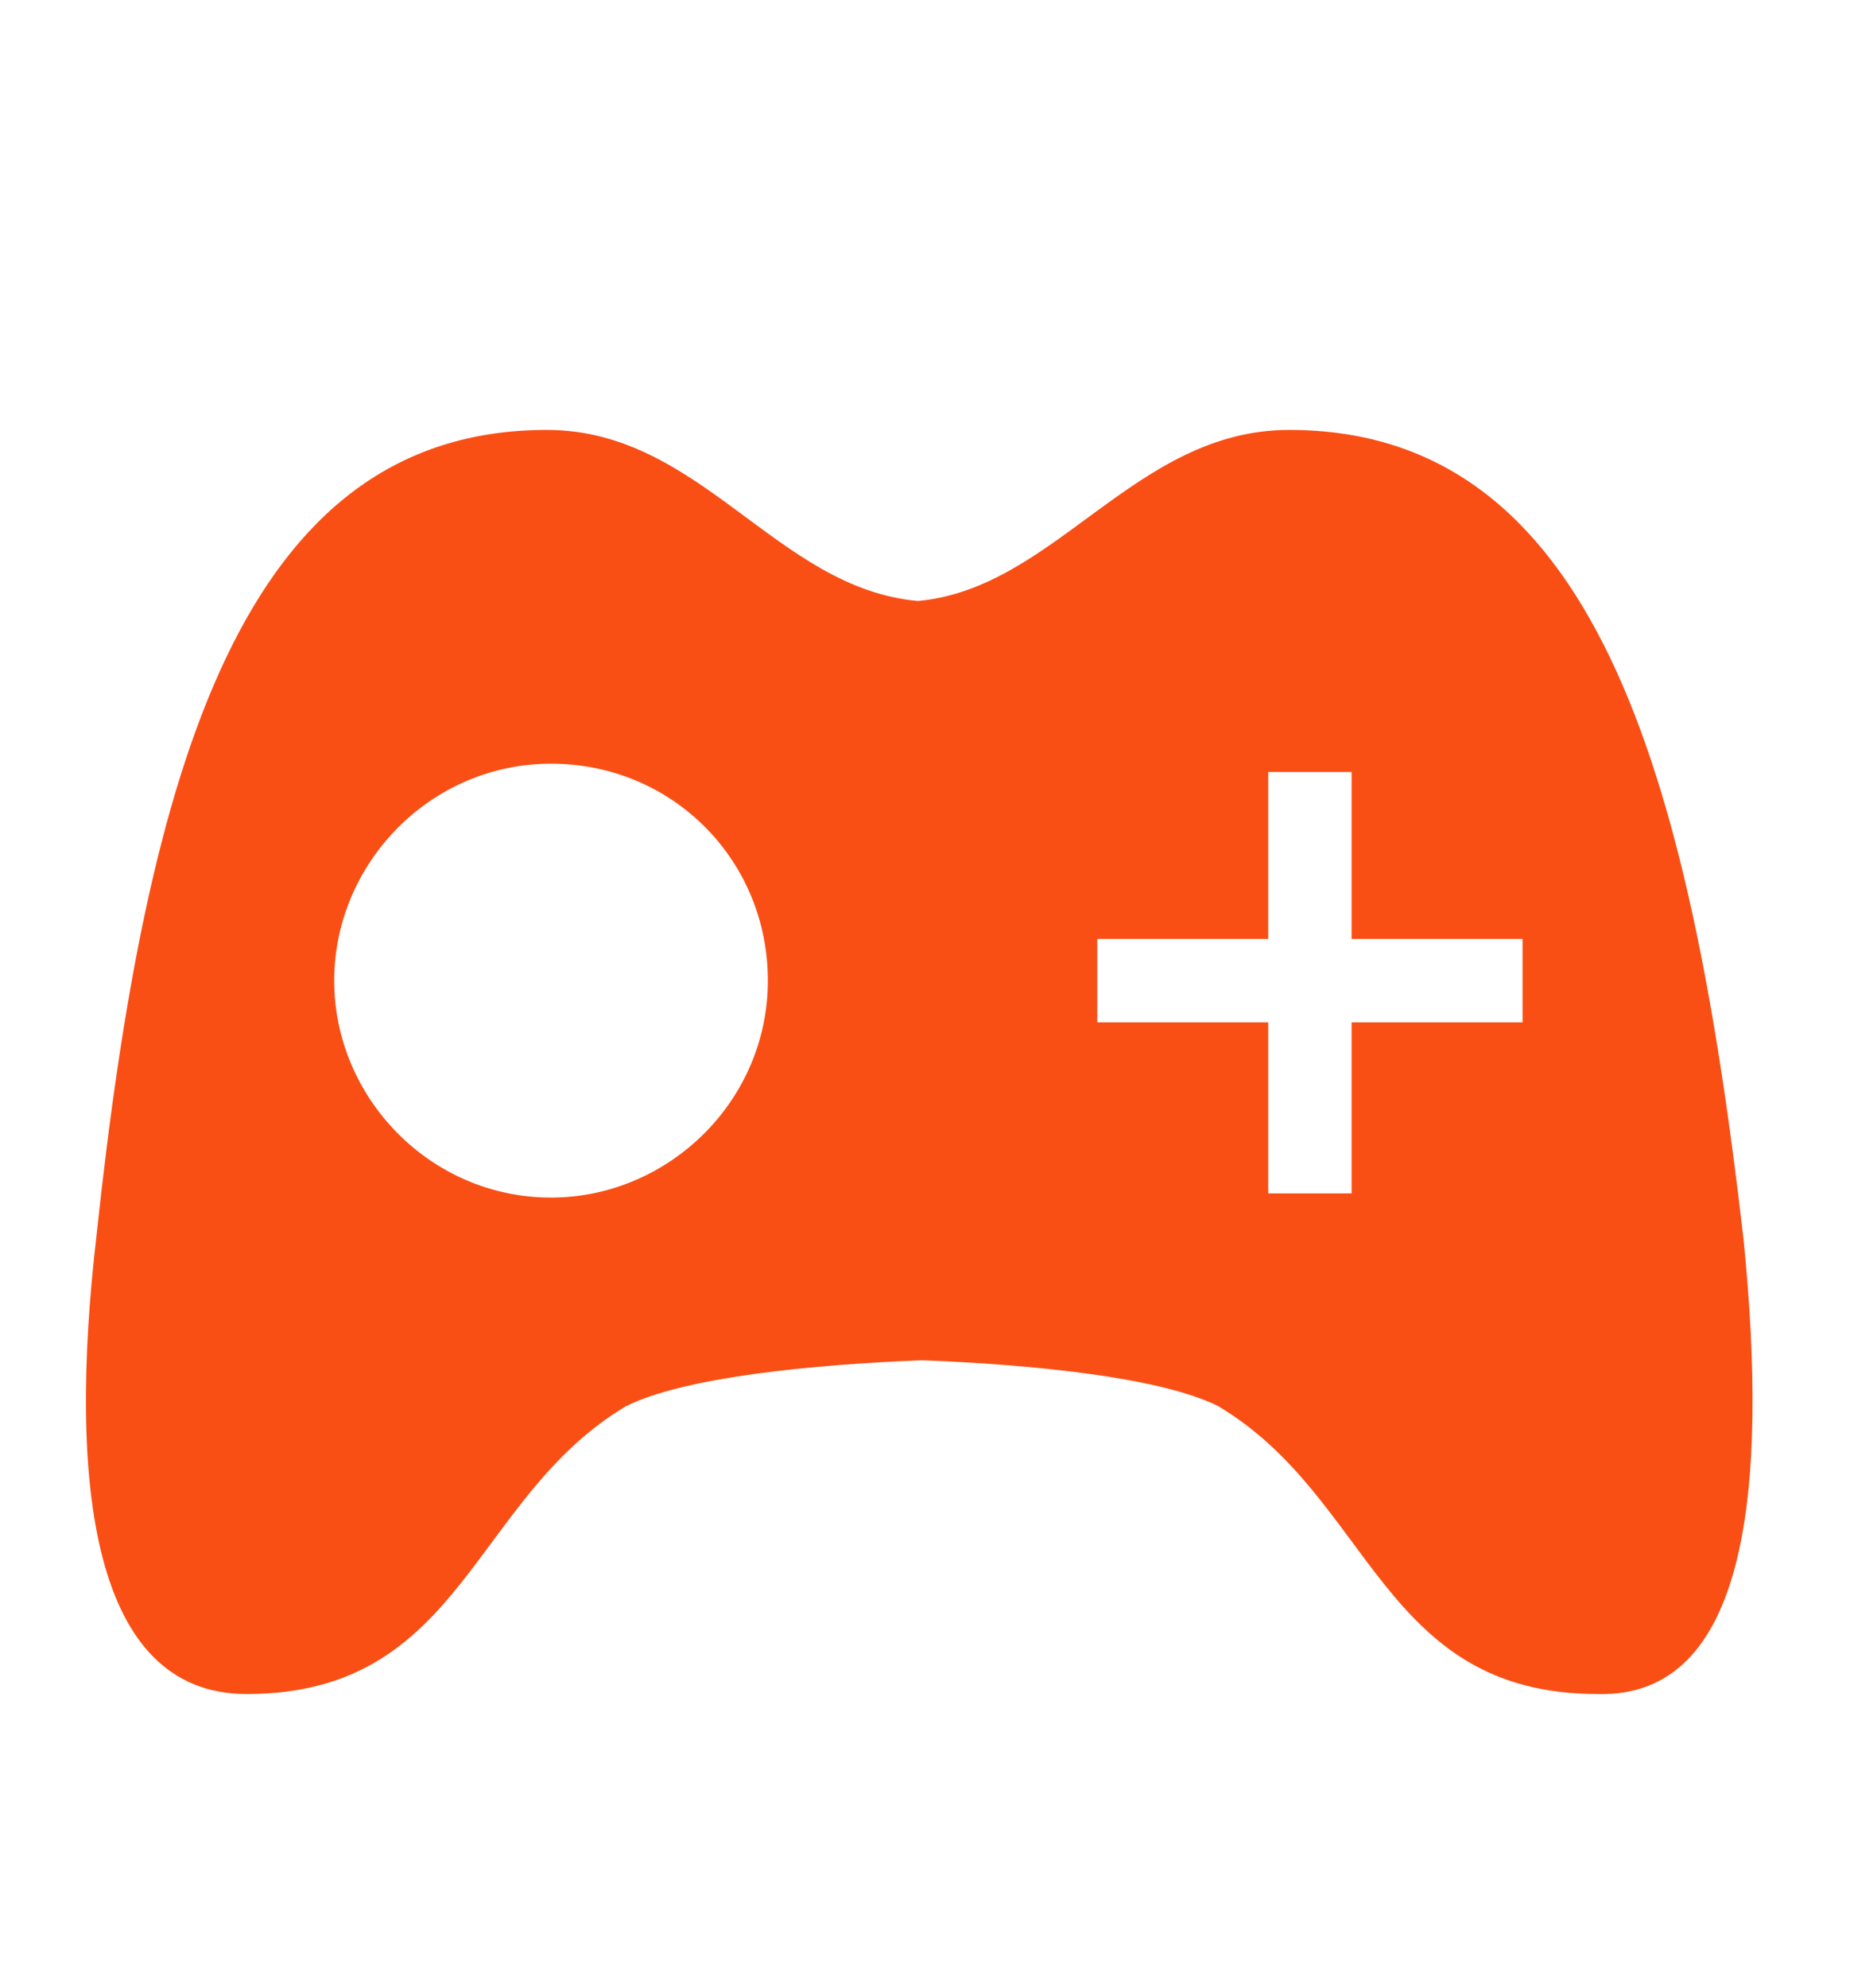 <?xml version="1.0" encoding="UTF-8"?>
<svg width="54px" height="58px" viewBox="0 0 54 58" version="1.1" xmlns="http://www.w3.org/2000/svg" xmlns:xlink="http://www.w3.org/1999/xlink">
    <title>互联网ie</title>
    <defs>
        <filter x="-37.0%" y="-35.1%" width="174.1%" height="170.2%" filterUnits="objectBoundingBox" id="filter-1">
            <feOffset dx="0" dy="2" in="SourceAlpha" result="shadowOffsetOuter1"></feOffset>
            <feGaussianBlur stdDeviation="4" in="shadowOffsetOuter1" result="shadowBlurOuter1"></feGaussianBlur>
            <feColorMatrix values="0 0 0 0 0.156   0 0 0 0 0   0 0 0 0 0  0 0 0 0.08 0" type="matrix" in="shadowBlurOuter1" result="shadowMatrixOuter1"></feColorMatrix>
            <feMerge>
                <feMergeNode in="shadowMatrixOuter1"></feMergeNode>
                <feMergeNode in="SourceGraphic"></feMergeNode>
            </feMerge>
        </filter>
    </defs>
    <g id="页面-1" stroke="none" stroke-width="1" fill="none" fill-rule="evenodd">
        <g id="首页优化第二版" transform="translate(-734, -5655)" fill="#F94F15" fill-rule="nonzero">
            <g id="编组-195" transform="translate(182, 5428)">
                <g id="互联网ie备份" filter="url(#filter-1)" transform="translate(552, 227.5)">
                    <g id="编组-164" transform="translate(0.004, 0)">
                        <g id="编组-57" transform="translate(-0.004, -0)">
                            <g id="游戏-(1)" transform="translate(2.5, 10)">
                                <path d="M48.393,23.654 C46.811,9.9 44.012,0.042 35.127,0.042 C30.624,0.042 28.311,4.667 24.295,5.032 C20.156,4.667 17.966,0.042 13.462,0.042 C4.577,0.042 1.778,9.9 0.318,23.532 C-0.534,30.835 0.196,36.92 4.699,36.92 C11.028,36.92 11.272,31.2 15.775,28.522 C17.479,27.67 21.252,27.305 24.416,27.183 C27.581,27.305 31.354,27.67 33.058,28.522 C37.561,31.2 37.804,36.92 44.133,36.92 C48.515,37.042 49.124,30.956 48.393,23.654 L48.393,23.654 Z M13.584,22.437 C10.054,22.437 7.255,19.516 7.255,16.108 C7.255,12.7 10.054,9.779 13.584,9.779 C17.114,9.779 19.913,12.578 19.913,16.108 C19.913,19.637 16.992,22.437 13.584,22.437 L13.584,22.437 Z M41.943,17.325 L36.952,17.325 L36.952,22.315 L34.518,22.315 L34.518,17.325 L29.528,17.325 L29.528,14.891 L34.518,14.891 L34.518,10.022 L36.952,10.022 L36.952,14.891 L41.943,14.891 L41.943,17.325 L41.943,17.325 L41.943,17.325 Z" id="形状"></path>
                            </g>
                        </g>
                    </g>
                </g>
            </g>
        </g>
    </g>
</svg>